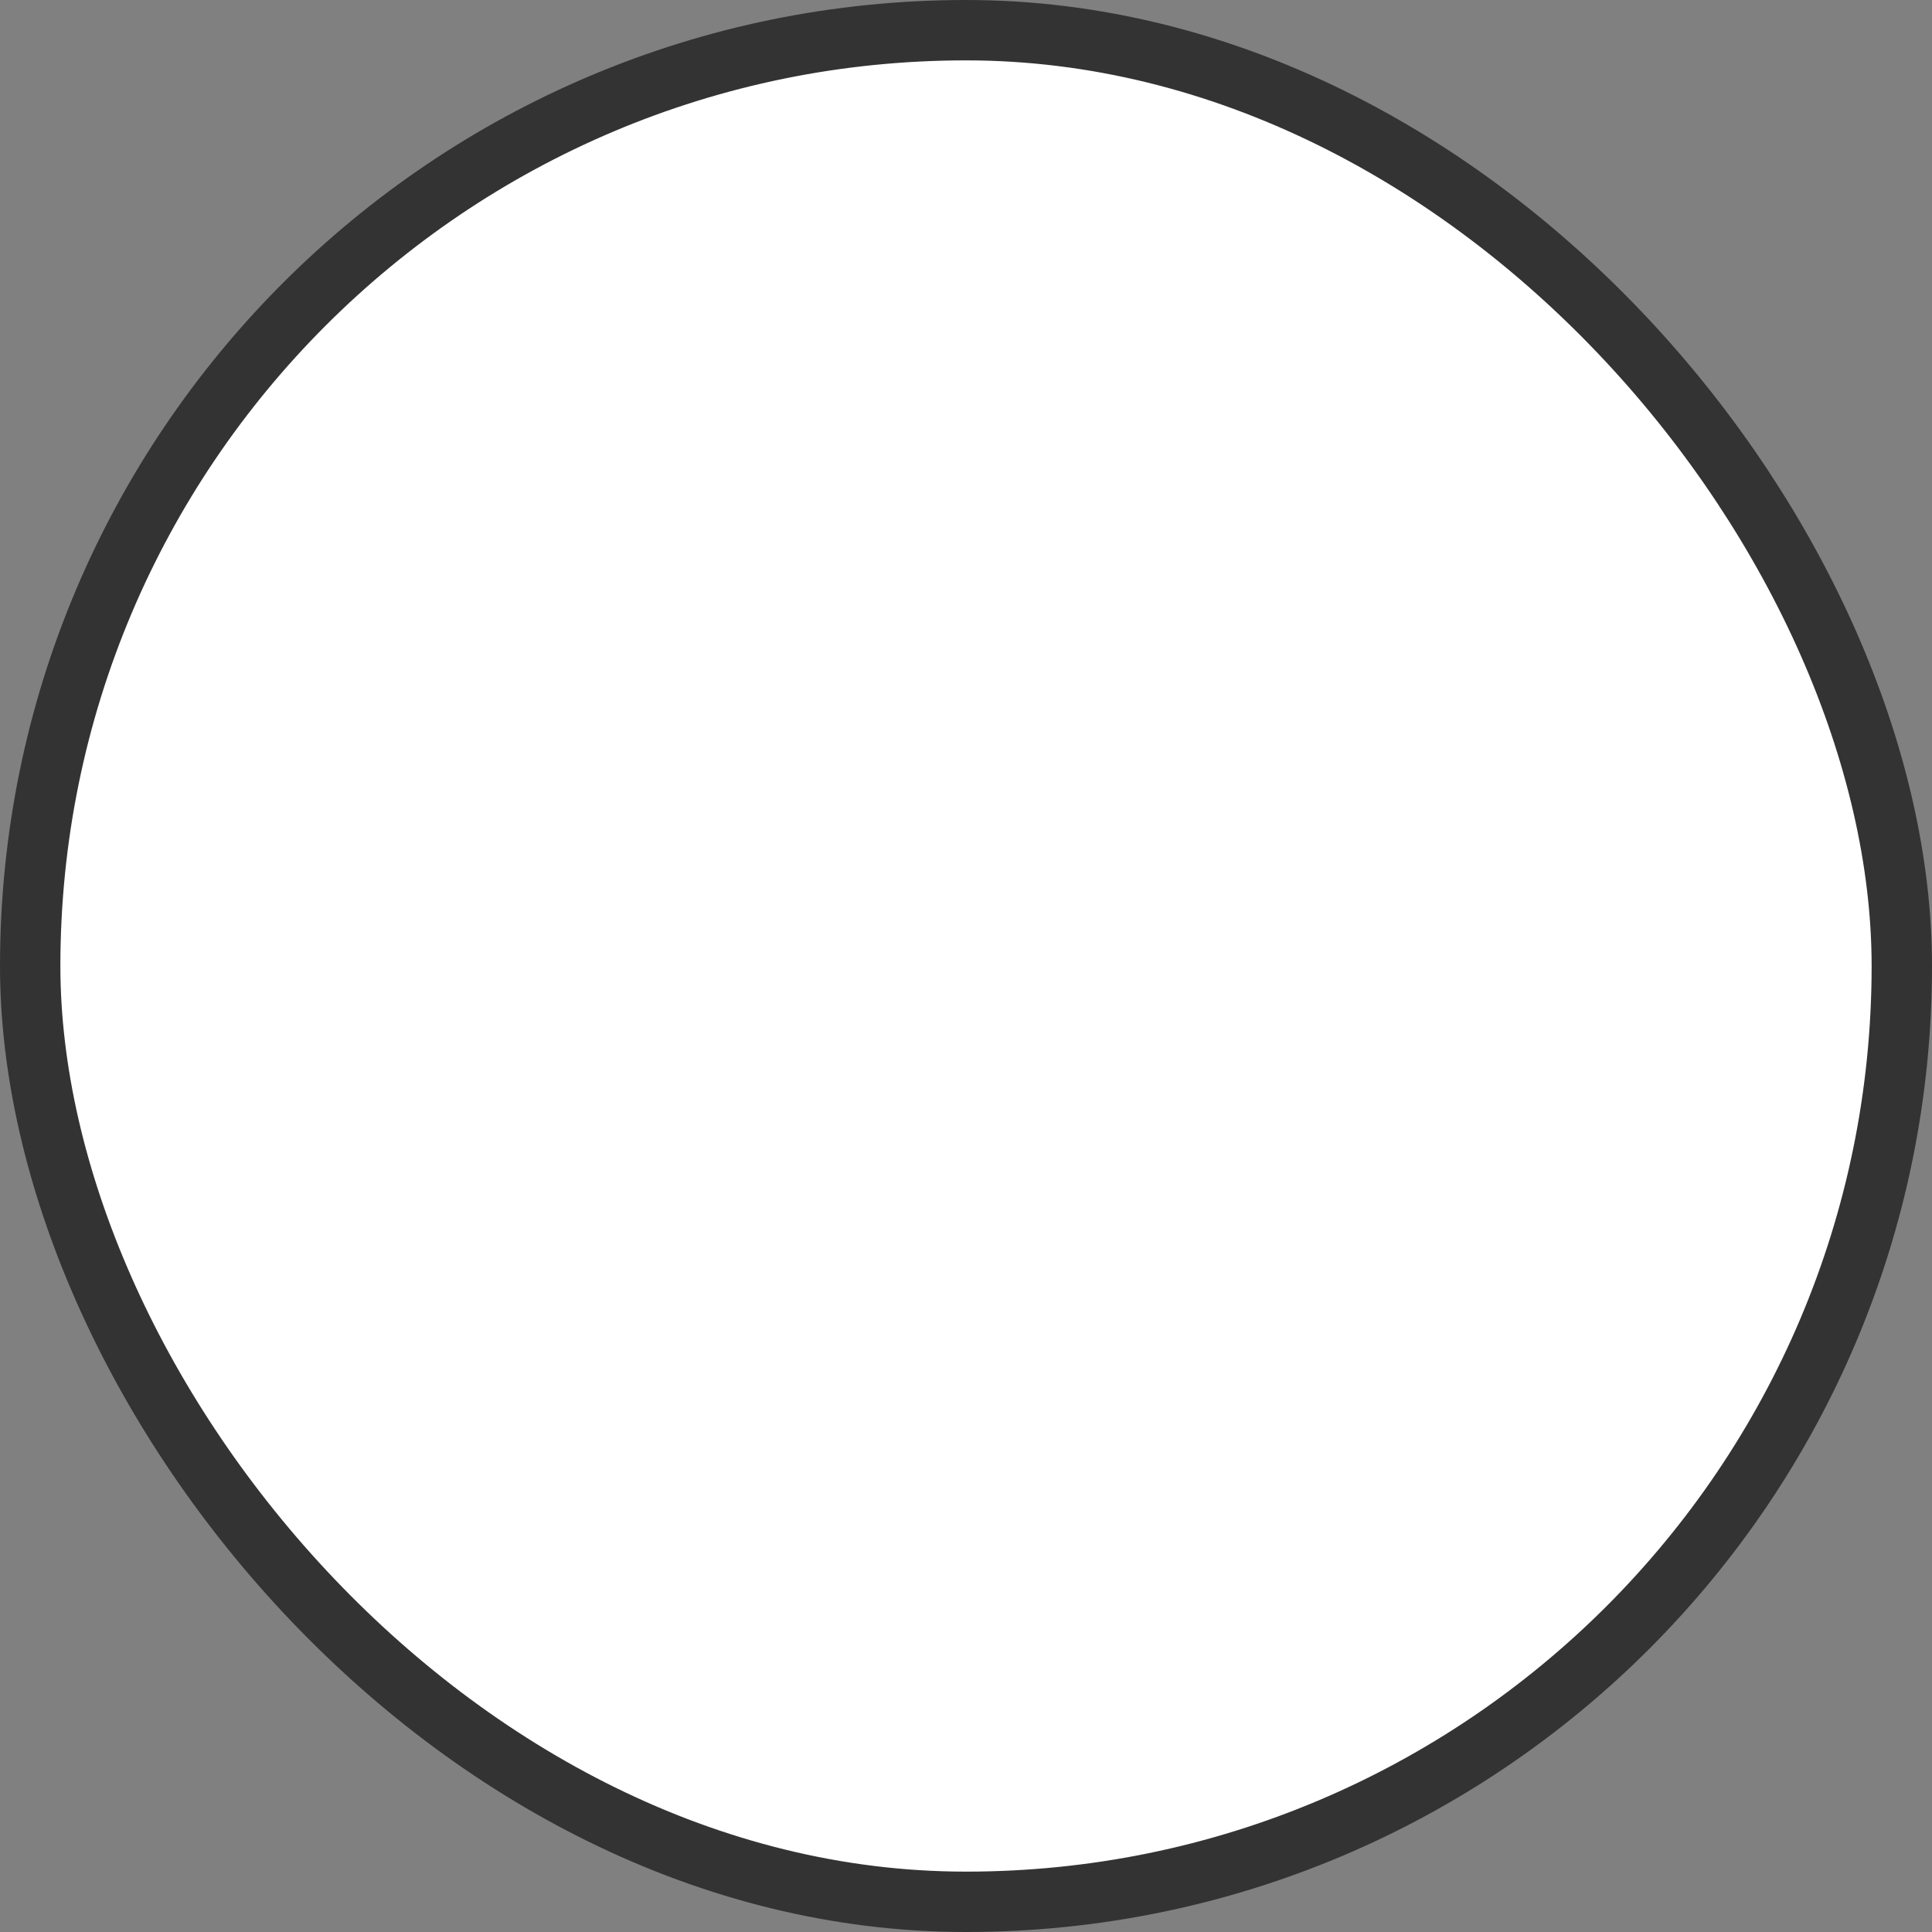 <?xml version="1.0" encoding="UTF-8"?> <svg xmlns="http://www.w3.org/2000/svg" width="32" height="32" viewBox="0 0 32 32" fill="none"><rect x="0" y="0" width="32" height="32" fill="#808080" stroke="none"/> <rect x="0.5" y="0.5" width="31" height="31" rx="15.5" fill="white"></rect> <rect x="0.5" y="0.5" width="31" height="31" rx="15.5" stroke="#333333"></rect> </svg> 